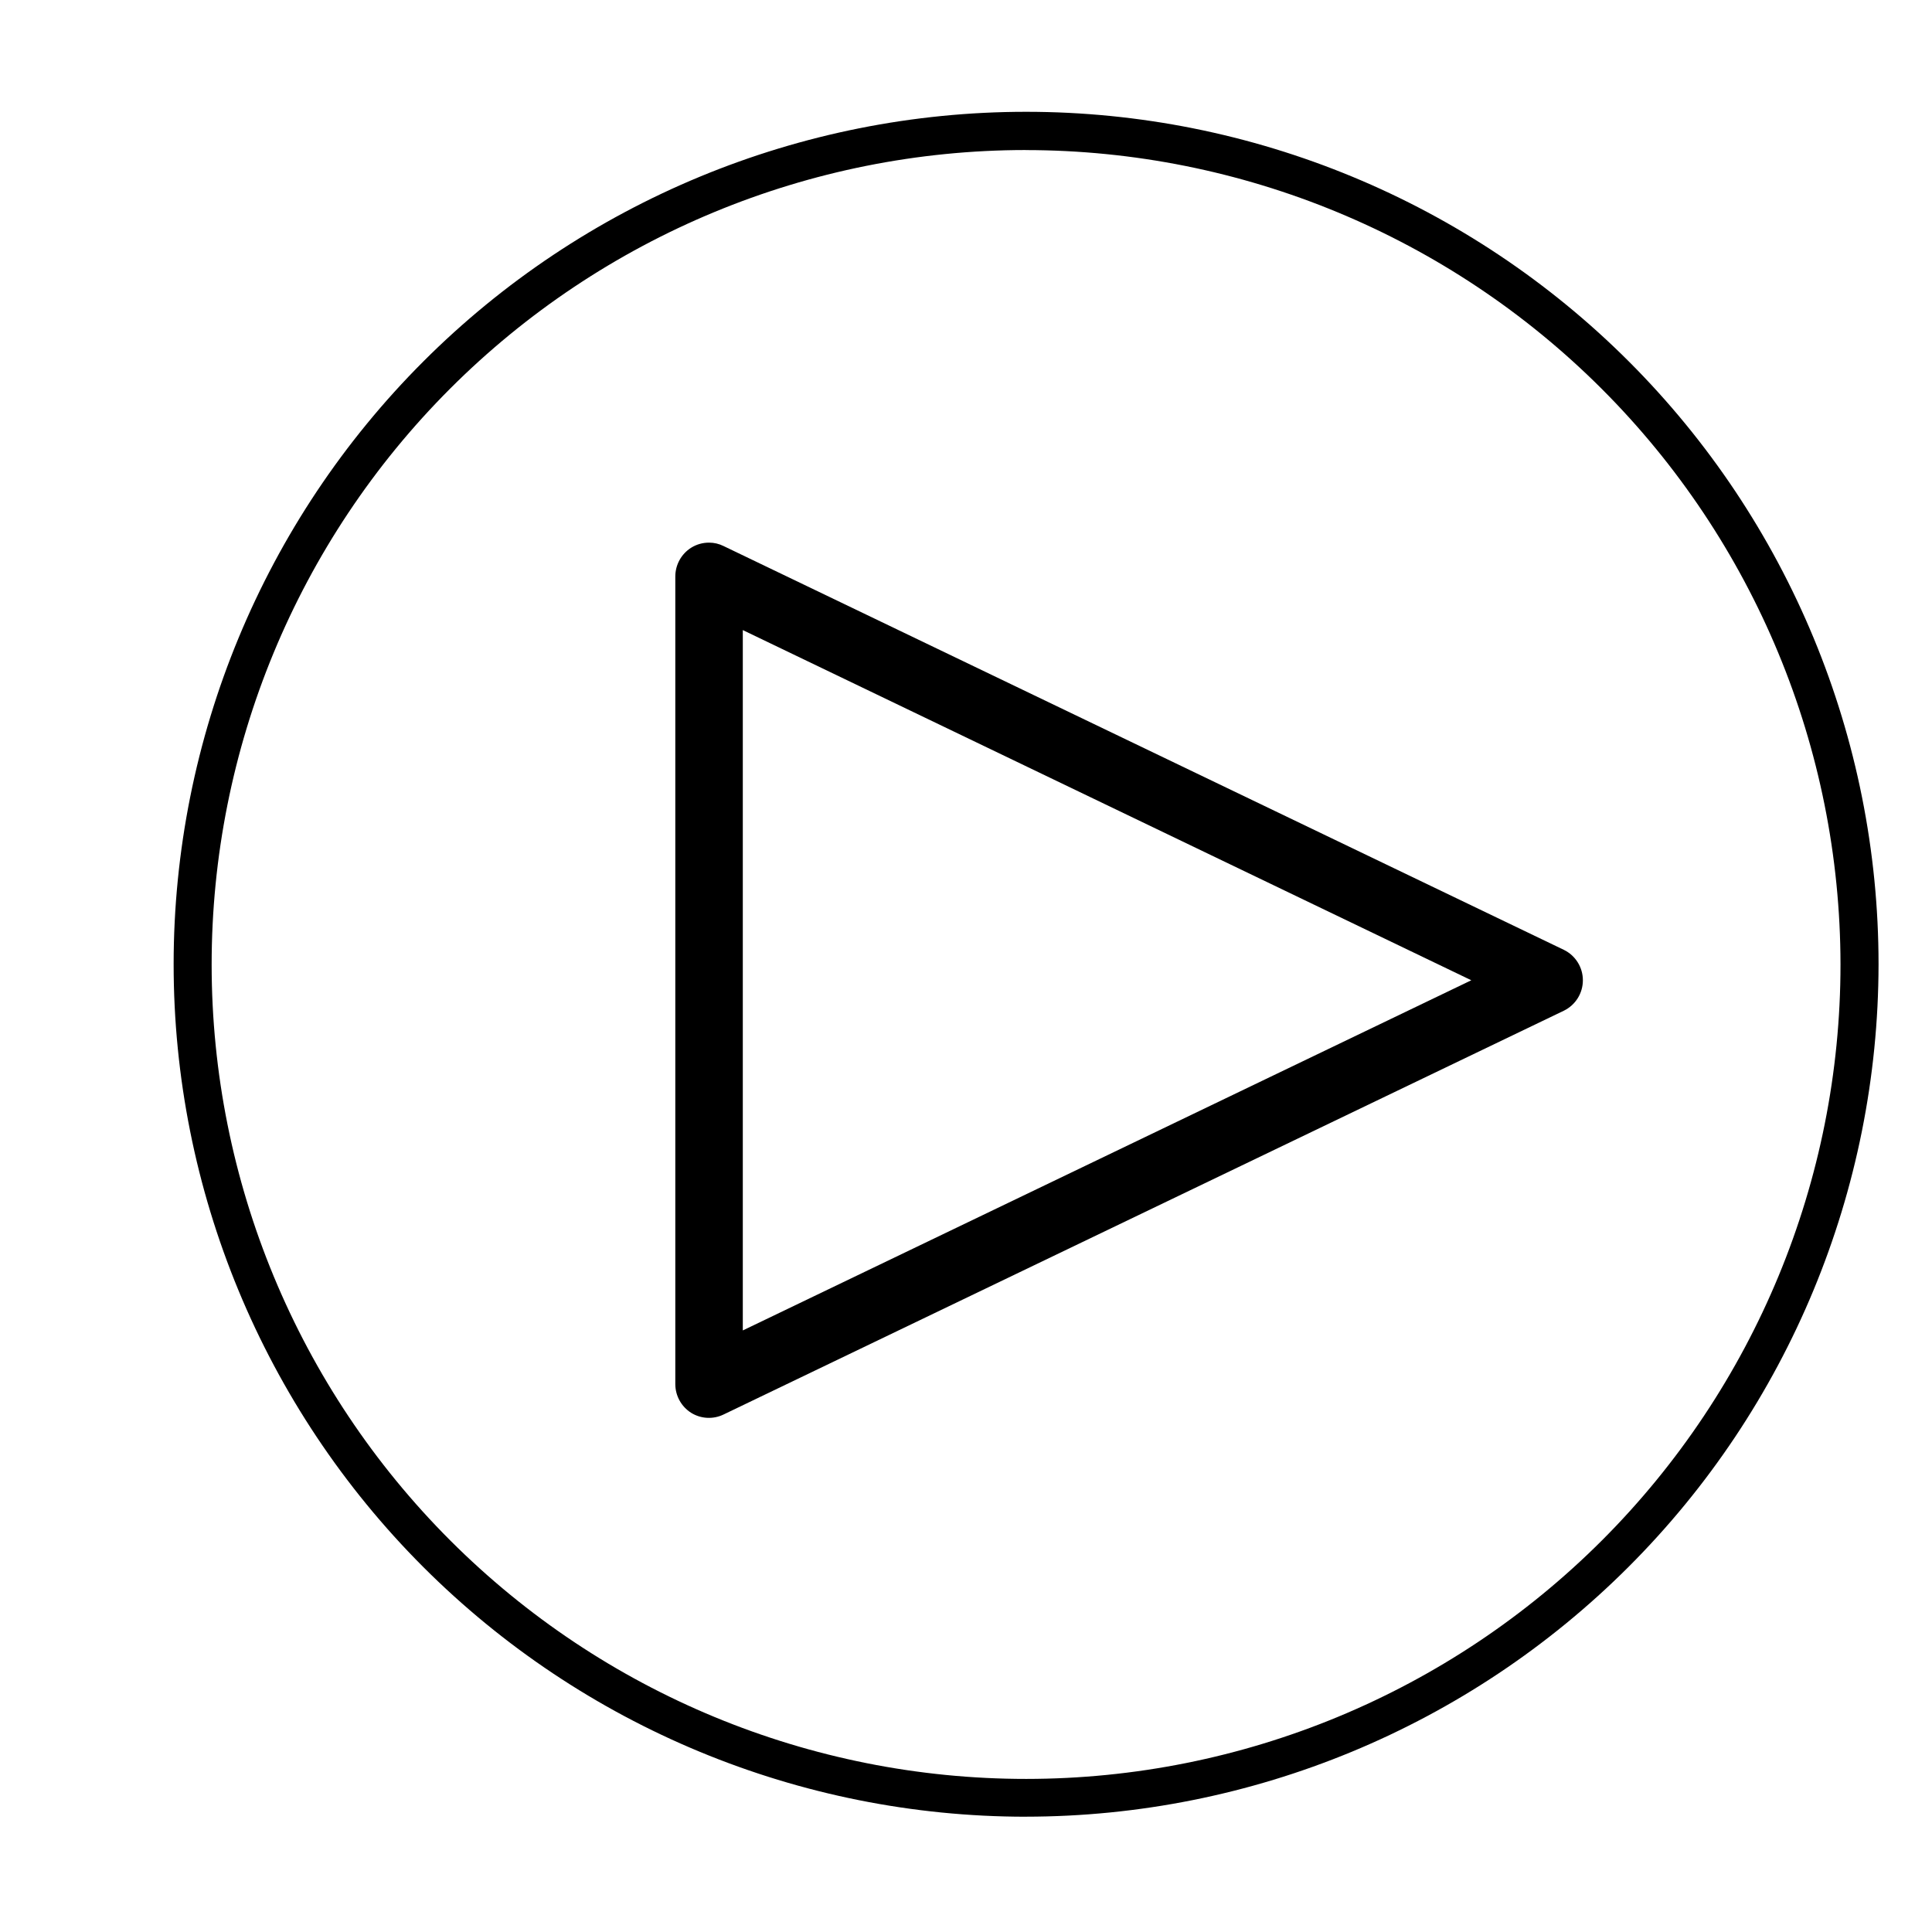 <?xml version="1.0" encoding="UTF-8"?>
<!-- The Best Svg Icon site in the world: iconSvg.co, Visit us! https://iconsvg.co -->
<svg fill="#000000" width="800px" height="800px" version="1.1" viewBox="144 144 512 512" xmlns="http://www.w3.org/2000/svg">
 <g>
  <path d="m335.76 288.71 222.68 107.01c3.082 1.504 5.039 4.633 5.039 8.062 0 3.43-1.957 6.559-5.039 8.062l-222.68 107.01c-2.758 1.34-6.012 1.168-8.613-0.453-2.59-1.645-4.164-4.492-4.184-7.559v-214.07c0.004-3.086 1.578-5.957 4.184-7.609 1.418-0.891 3.059-1.359 4.734-1.359 1.348-0.004 2.676 0.305 3.879 0.906zm198.15 115.07-193.06-92.801v185.6z"/>
  <path d="m415.82 625.45c-59.906-0.027-117.35-23.848-159.7-66.227-42.344-42.379-66.125-99.84-66.105-159.75 0.016-59.906 23.832-117.36 66.203-159.71 42.371-42.355 99.828-66.141 159.74-66.133 59.906 0.008 117.36 23.812 159.72 66.18 42.359 42.363 66.156 99.82 66.156 159.73-0.055 59.914-23.887 117.36-66.262 159.71-42.379 42.359-99.832 66.164-159.75 66.191zm0-441.69c-57.238 0.027-112.12 22.793-152.58 63.281-40.457 40.492-63.172 95.398-63.152 152.64 0.023 57.238 22.781 112.12 63.27 152.59s95.391 63.18 152.63 63.16c57.242-0.016 112.13-22.77 152.59-63.254 40.461-40.488 63.188-95.387 63.172-152.62-0.066-57.238-22.844-112.11-63.328-152.56s-95.371-63.195-152.61-63.223z"/>
 </g>
</svg>
